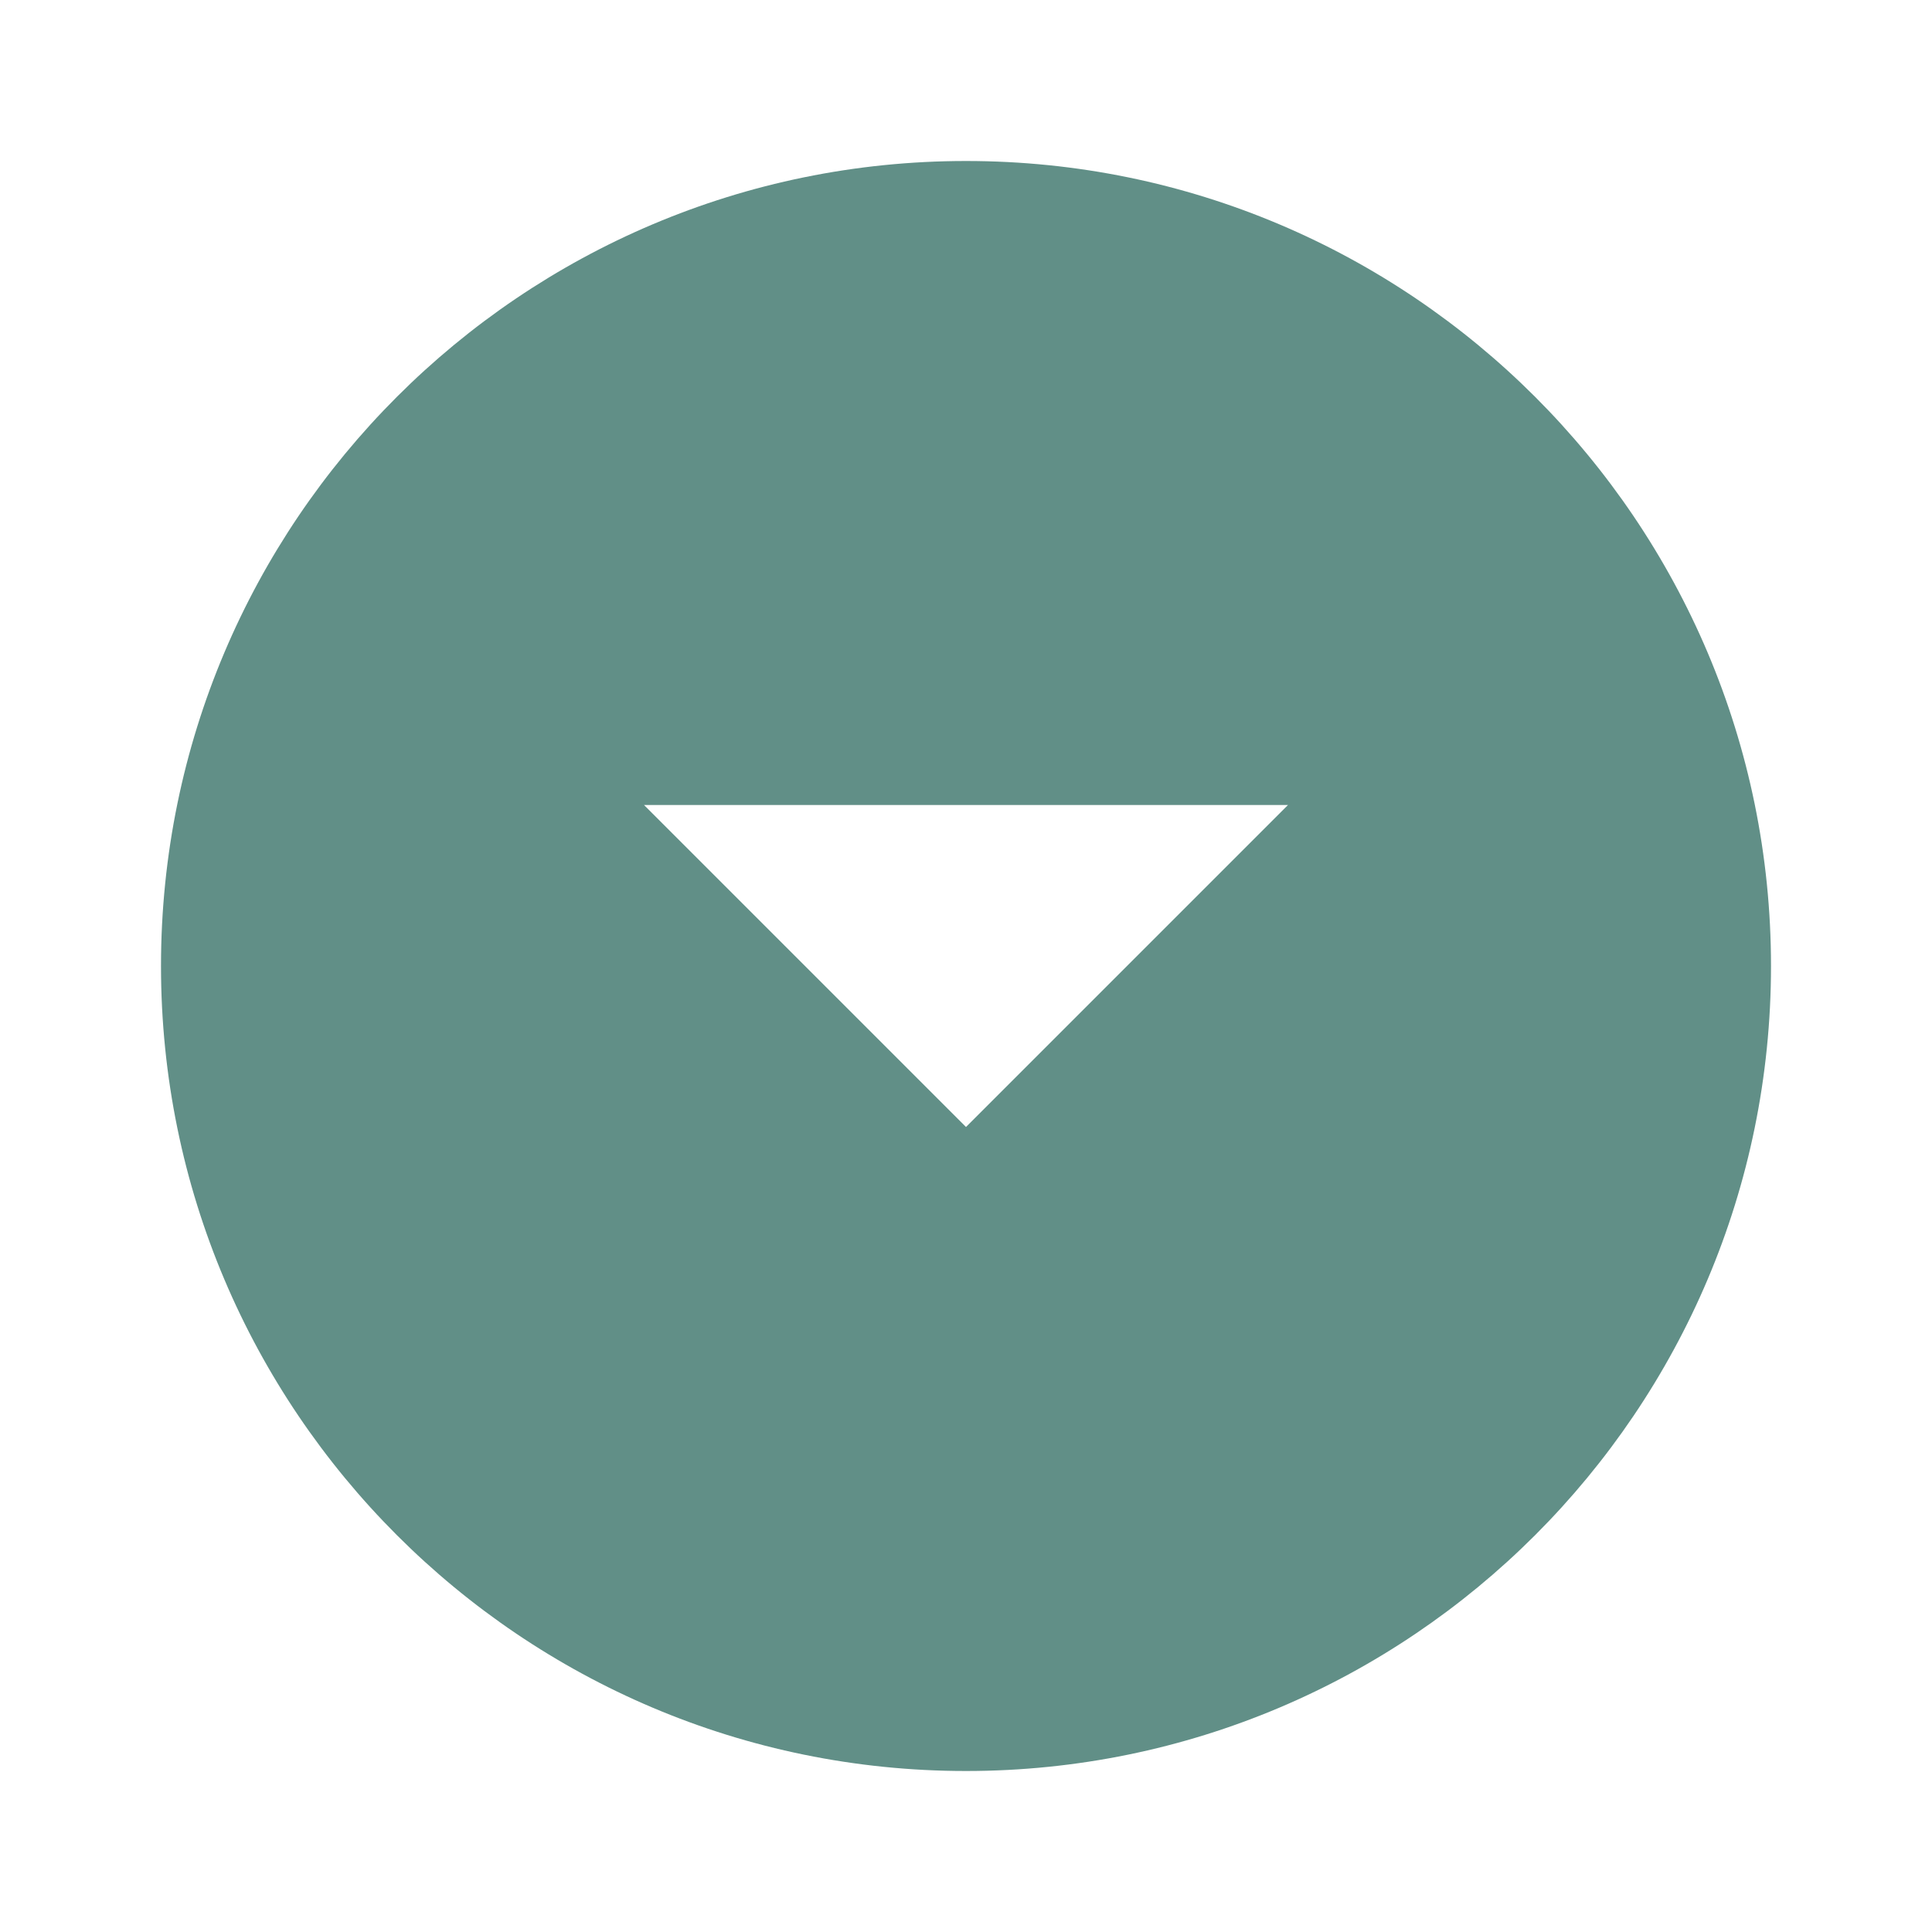<svg xmlns="http://www.w3.org/2000/svg" width="24" height="24" viewBox="0 0 24 24"><path fill="#618F87" d="M12 2C6.48 2 2 6.48 2 12s4.48 10 10 10 10-4.48 10-10S17.52 2 12 2zm0 12l-4-4h8l-4 4z"/></svg>